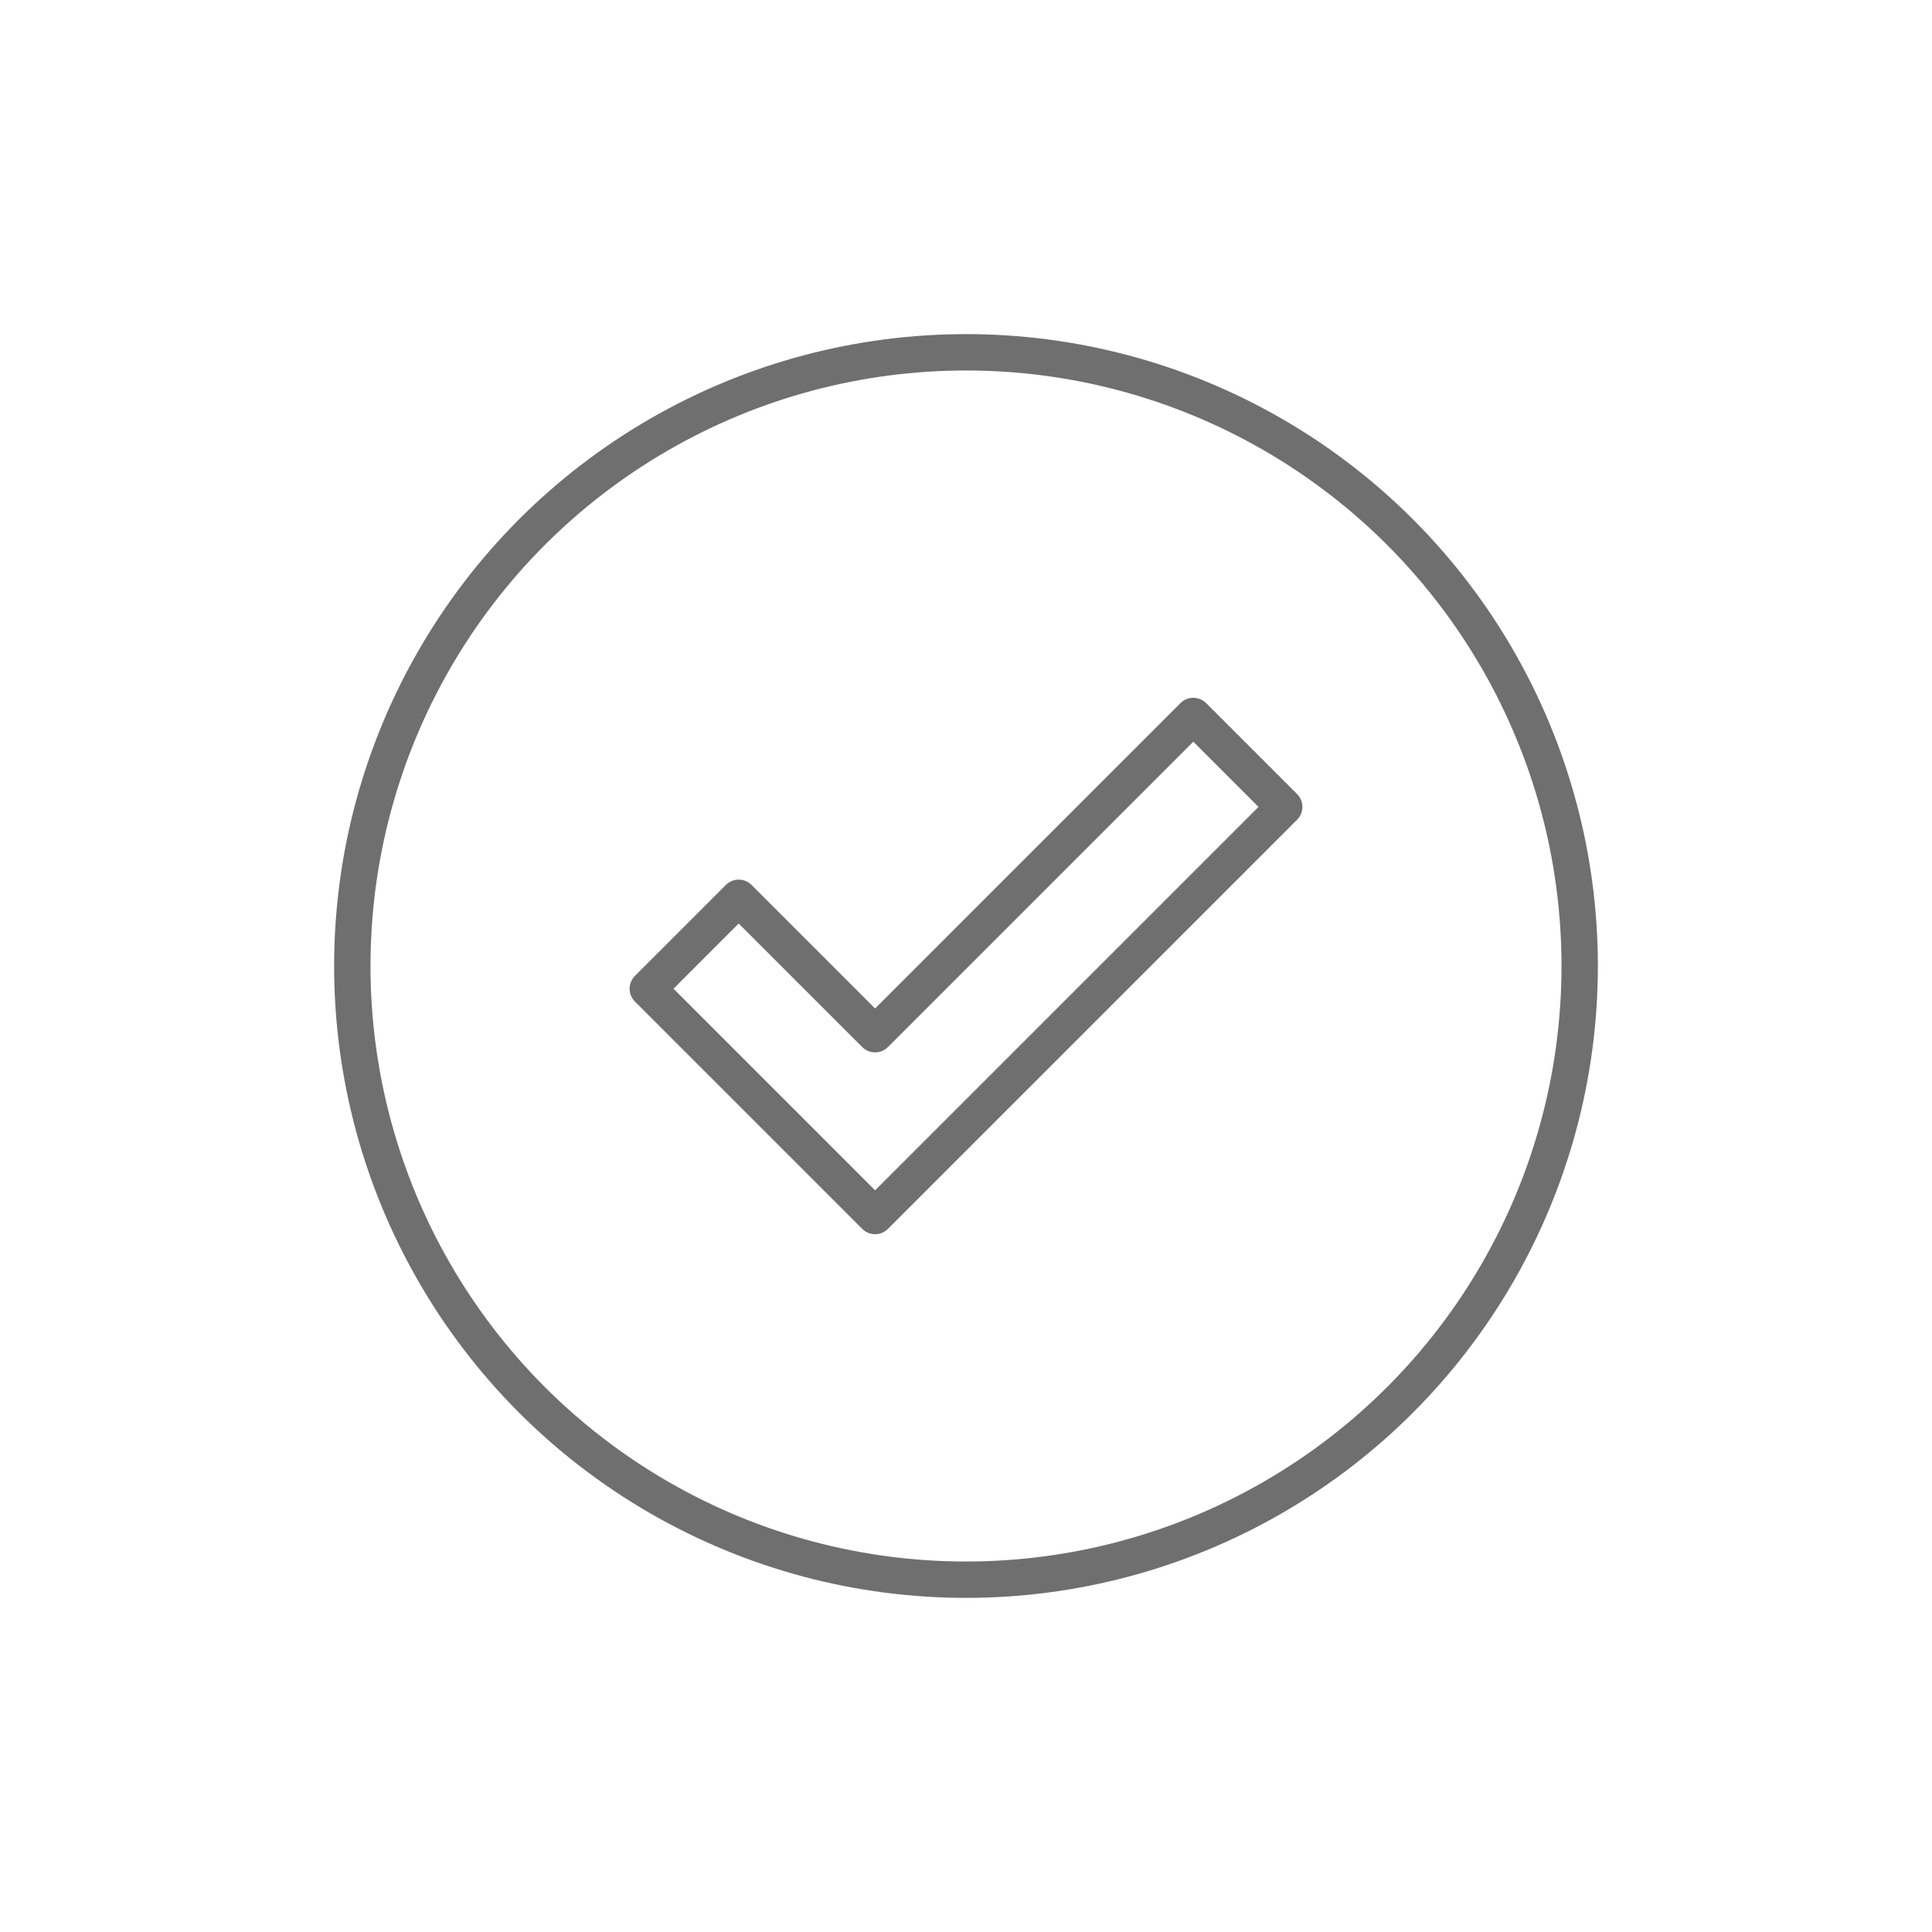 <?xml version="1.0" encoding="utf-8"?>
<!-- Generator: Adobe Illustrator 27.8.1, SVG Export Plug-In . SVG Version: 6.00 Build 0)  -->
<svg version="1.1" id="Ebene_1" xmlns="http://www.w3.org/2000/svg" xmlns:xlink="http://www.w3.org/1999/xlink" x="0px" y="0px"
	 viewBox="0 0 85 85" style="enable-background:new 0 0 85 85;" xml:space="preserve">
<style type="text/css">
	.st0{fill:none;stroke:#6F6F6F;stroke-width:1.6;stroke-linejoin:round;}
</style>
<g>
	<circle class="st0" cx="42.5" cy="42.5" r="27"/>
	<polygon class="st0" points="38.5,45.5 32.5,39.5 28.5,43.5 38.5,53.5 56.5,35.5 52.5,31.5 	"/>
</g>
</svg>
